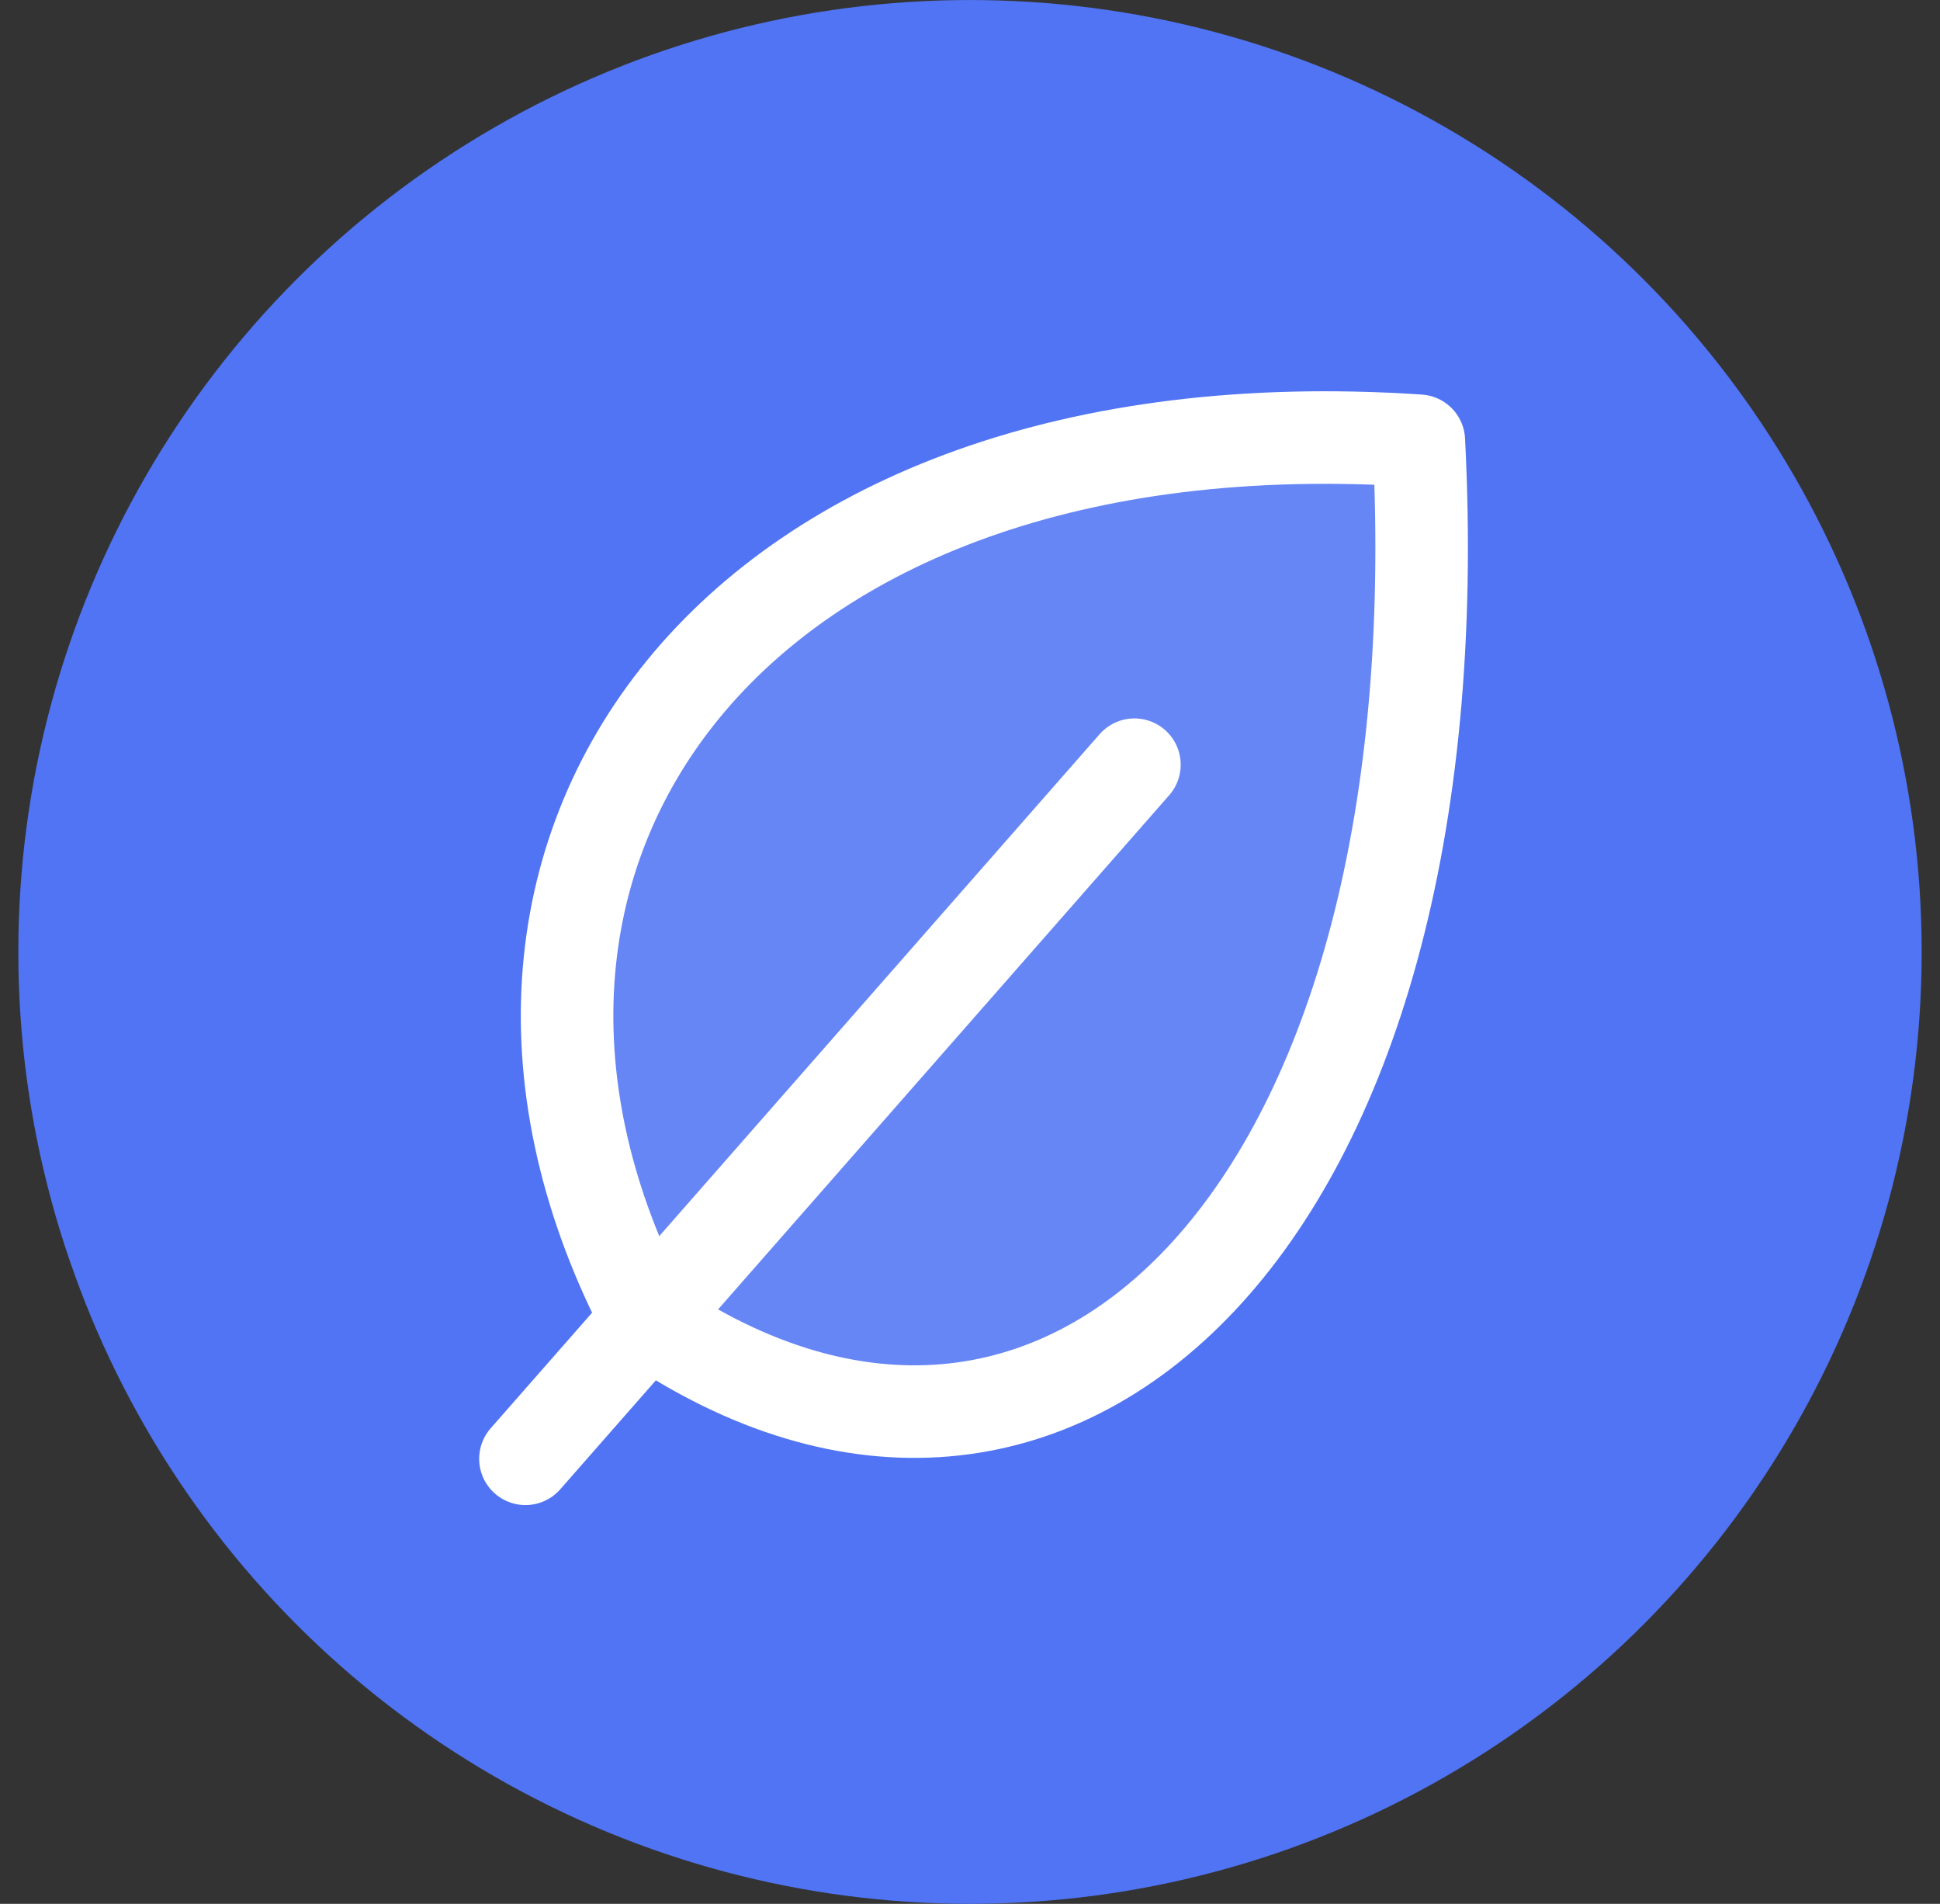 <svg width="53" height="52" viewBox="0 0 53 52" fill="none" xmlns="http://www.w3.org/2000/svg">
<rect x="0" y="0" width="53" height="52" fill="#333333" stroke="none"/>
<circle cx="26.5" cy="26" r="25.587" fill="#5074F3" stroke="#5074F3" stroke-width="0.825"/>
<path opacity="0.2" d="M25.81 38.441C23.255 38.656 20.505 37.877 17.75 35.998C14.445 29.708 15.004 23.431 18.721 18.881C22.434 14.336 29.312 11.5 38.686 12.112C39.226 22.808 36.734 30.657 32.743 34.892C30.744 37.012 28.37 38.226 25.81 38.441Z" fill="#C3D1FF" stroke="white" stroke-width="0.158"/>
<path d="M30.992 20.886L14.355 39.844" stroke="white" stroke-width="2.528" stroke-linecap="round" stroke-linejoin="round"/>
<path d="M17.689 36.052C11.035 23.413 19.907 10.774 38.762 12.038C39.871 33.524 28.78 43.635 17.689 36.052Z" stroke="white" stroke-width="2.528" stroke-linecap="round" stroke-linejoin="round"/>
</svg>
